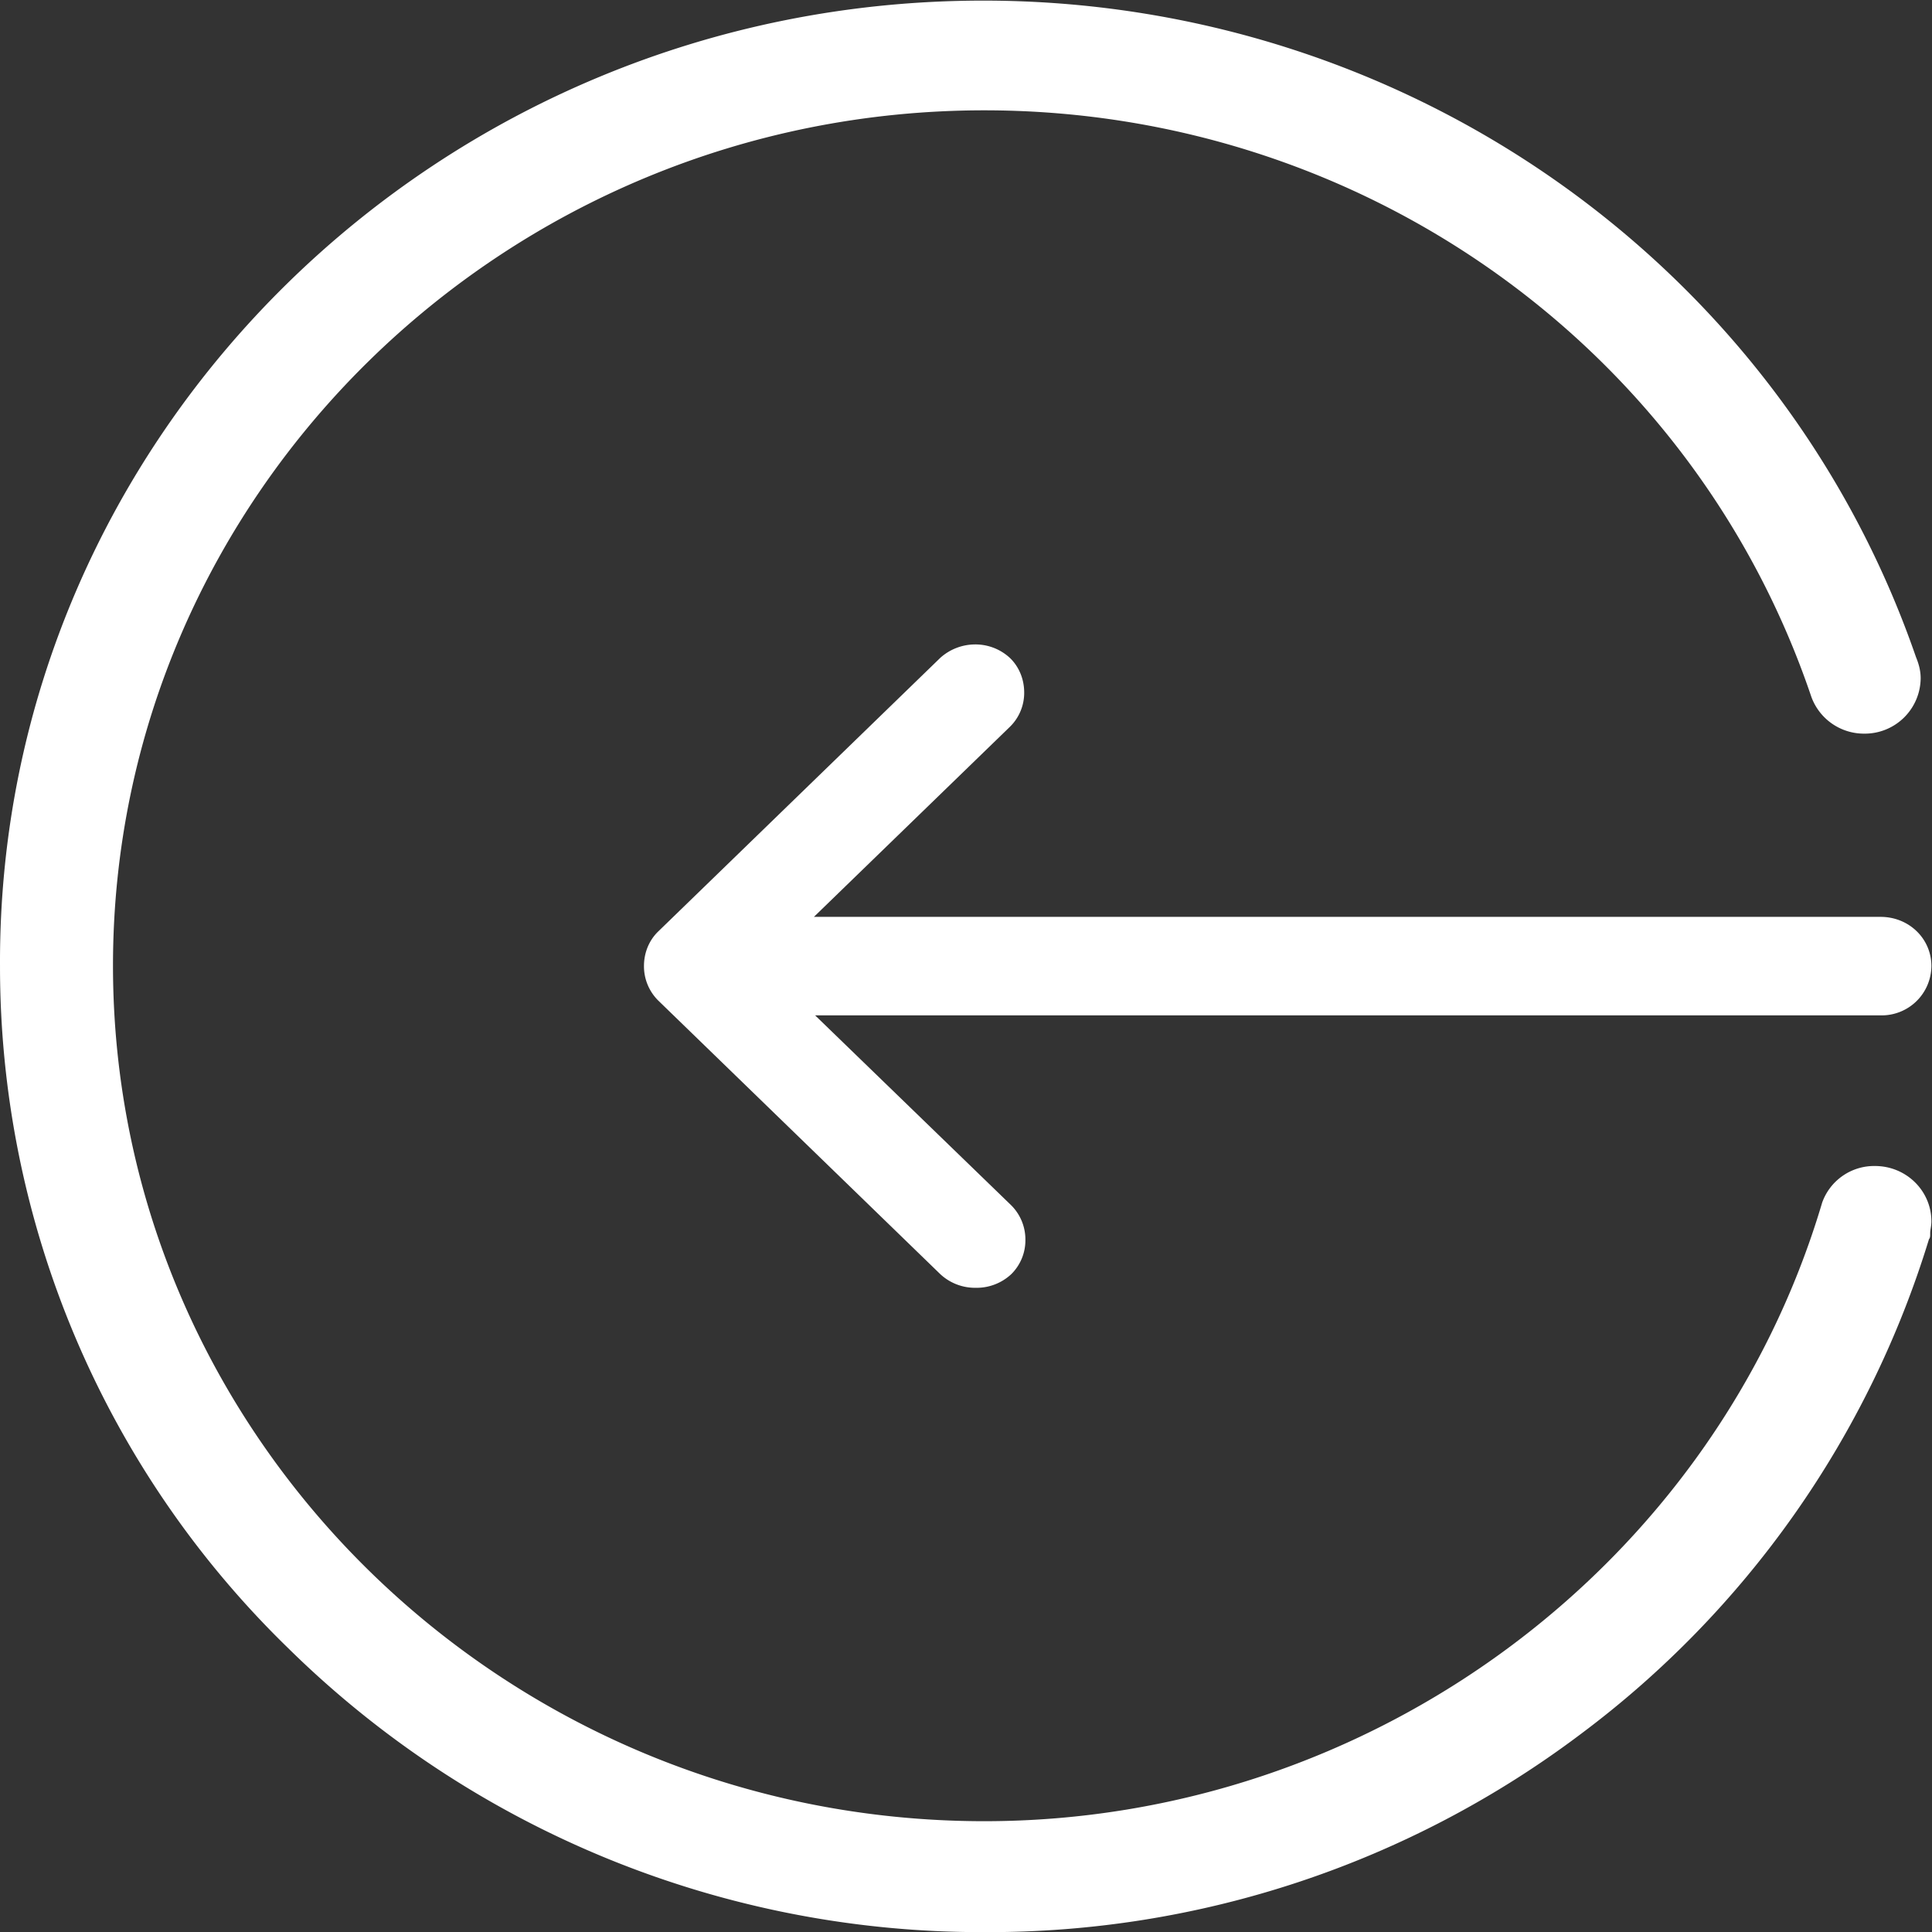 <?xml version="1.0" standalone="no"?><!DOCTYPE svg PUBLIC "-//W3C//DTD SVG 1.1//EN" "http://www.w3.org/Graphics/SVG/1.1/DTD/svg11.dtd"><svg t="1746581060551" class="icon" viewBox="0 0 1024 1024" version="1.1" xmlns="http://www.w3.org/2000/svg" p-id="15599" xmlns:xlink="http://www.w3.org/1999/xlink" width="200" height="200"><rect x="0" y="0" width="1024" height="1024" fill="#333333" stroke="none"/><path d="M516.547 341.568a26.87 26.87 0 0 1 18.809 7.229c4.99 4.862 7.485 11.516 7.485 18.233a25.143 25.143 0 0 1-7.485 18.105l-103.961 100.826h565.356c15.034 0 26.934 11.516 26.934 26.102a26.358 26.358 0 0 1-26.934 26.102h-564.716l103.961 100.698a25.59 25.59 0 0 1 7.485 18.233 25.207 25.207 0 0 1-7.485 18.233 26.87 26.87 0 0 1-18.809 7.229 26.998 26.998 0 0 1-18.809-7.229l-149.576-145.098a25.59 25.59 0 0 1-7.485-18.233c0-6.717 2.495-13.371 7.485-18.233l149.576-145.098a27.702 27.702 0 0 1 18.169-7.101" p-id="15600" fill="#ffffff"></path><path d="M521.154 0.32c223.916 0 422.434 139.852 494.343 347.902 1.28 3.135 2.495 6.845 2.495 11.26a29.621 29.621 0 0 1-29.877 29.365 29.685 29.685 0 0 1-28.021-19.385c-62.952-186.17-239.206-310.987-438.364-310.987-254.561 0-461.843 203.572-461.843 453.334 0 249.89 207.282 453.462 461.843 453.462 204.787 0 386.799-134.925 444.057-327.877a29.237 29.237 0 0 1 28.021-19.385c16.506 0 29.877 13.115 29.877 29.365 0 2.495-0.64 4.35-0.64 6.27v0.64c0 0.64 0 1.855-0.64 2.495a515.519 515.519 0 0 1-184.571 262.302 521.596 521.596 0 0 1-316.105 104.985 523.836 523.836 0 0 1-369.014-150.536 503.619 503.619 0 0 1-152.711-361.592c-1.216-281.814 232.937-511.616 521.149-511.616" p-id="15601" fill="#ffffff"></path></svg>